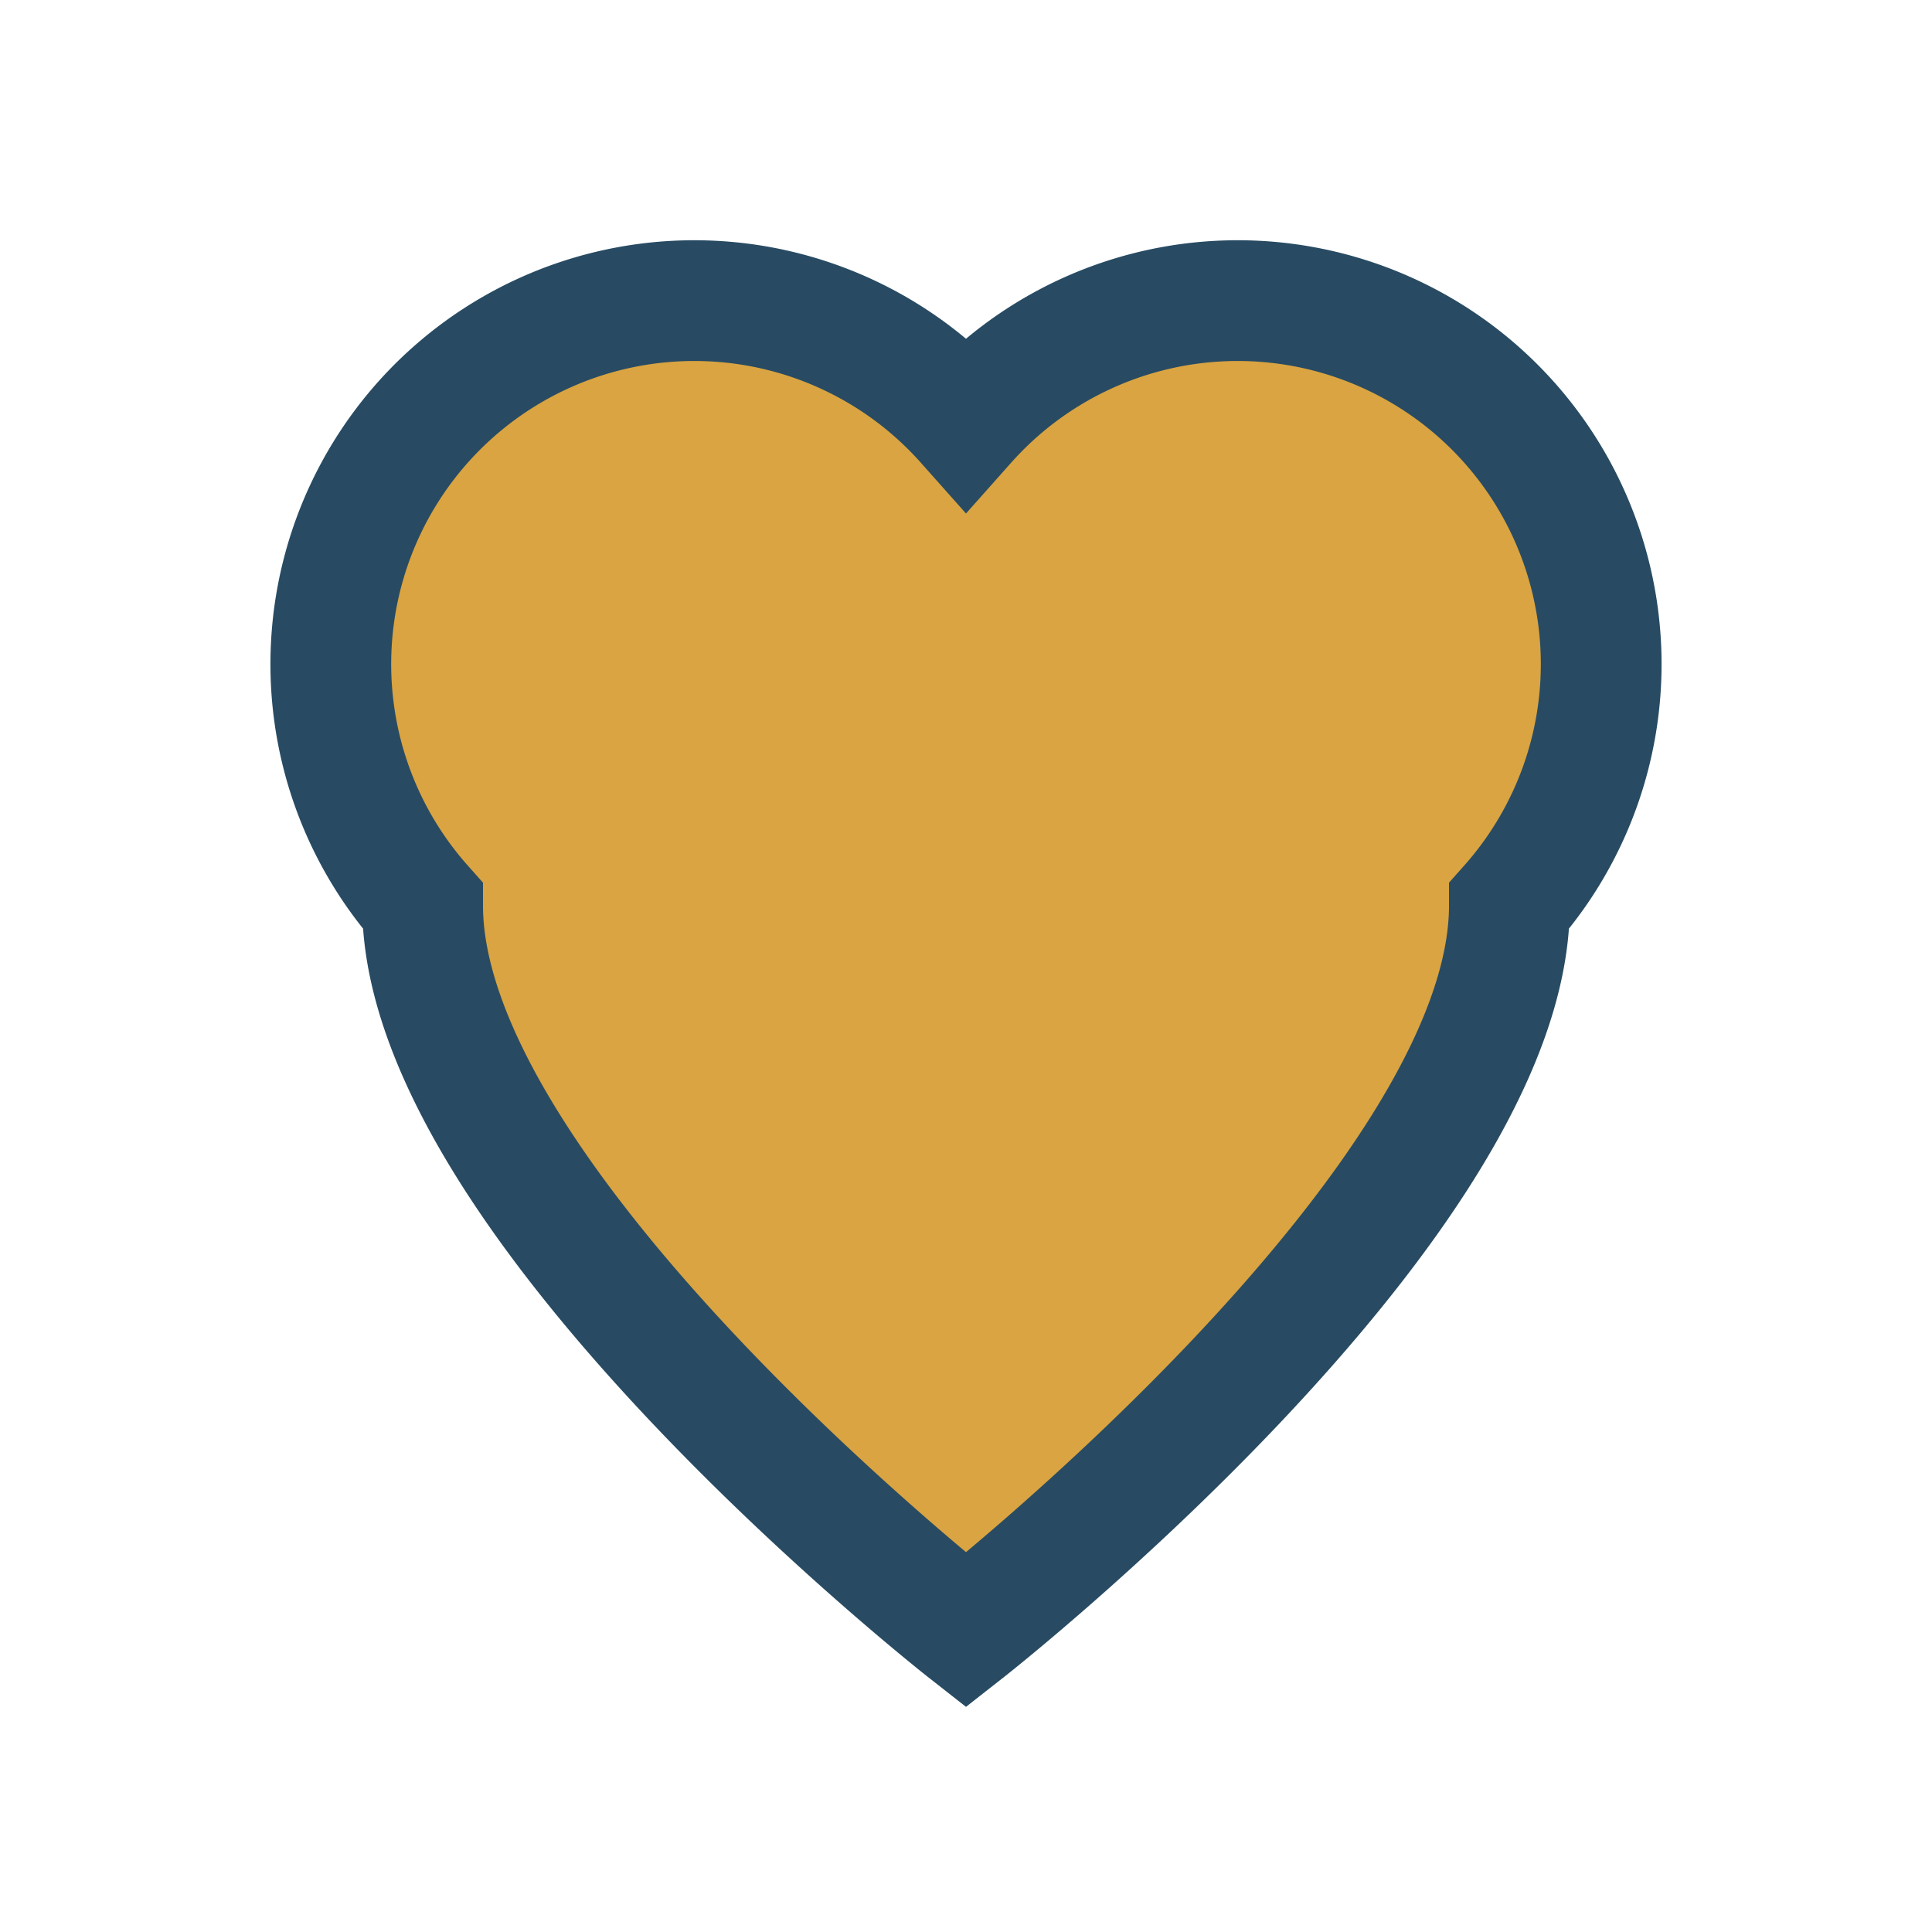 <?xml version="1.0" encoding="UTF-8"?>
<svg xmlns="http://www.w3.org/2000/svg" width="32" height="32" viewBox="0 0 32 32"><path d="M16 27s-9-7.057-9-12A6 6 0 0 1 16 7a6 6 0 0 1 9 8c0 4.943-9 12-9 12z" fill="#D9A441" stroke="#284B63" stroke-width="2"/></svg>